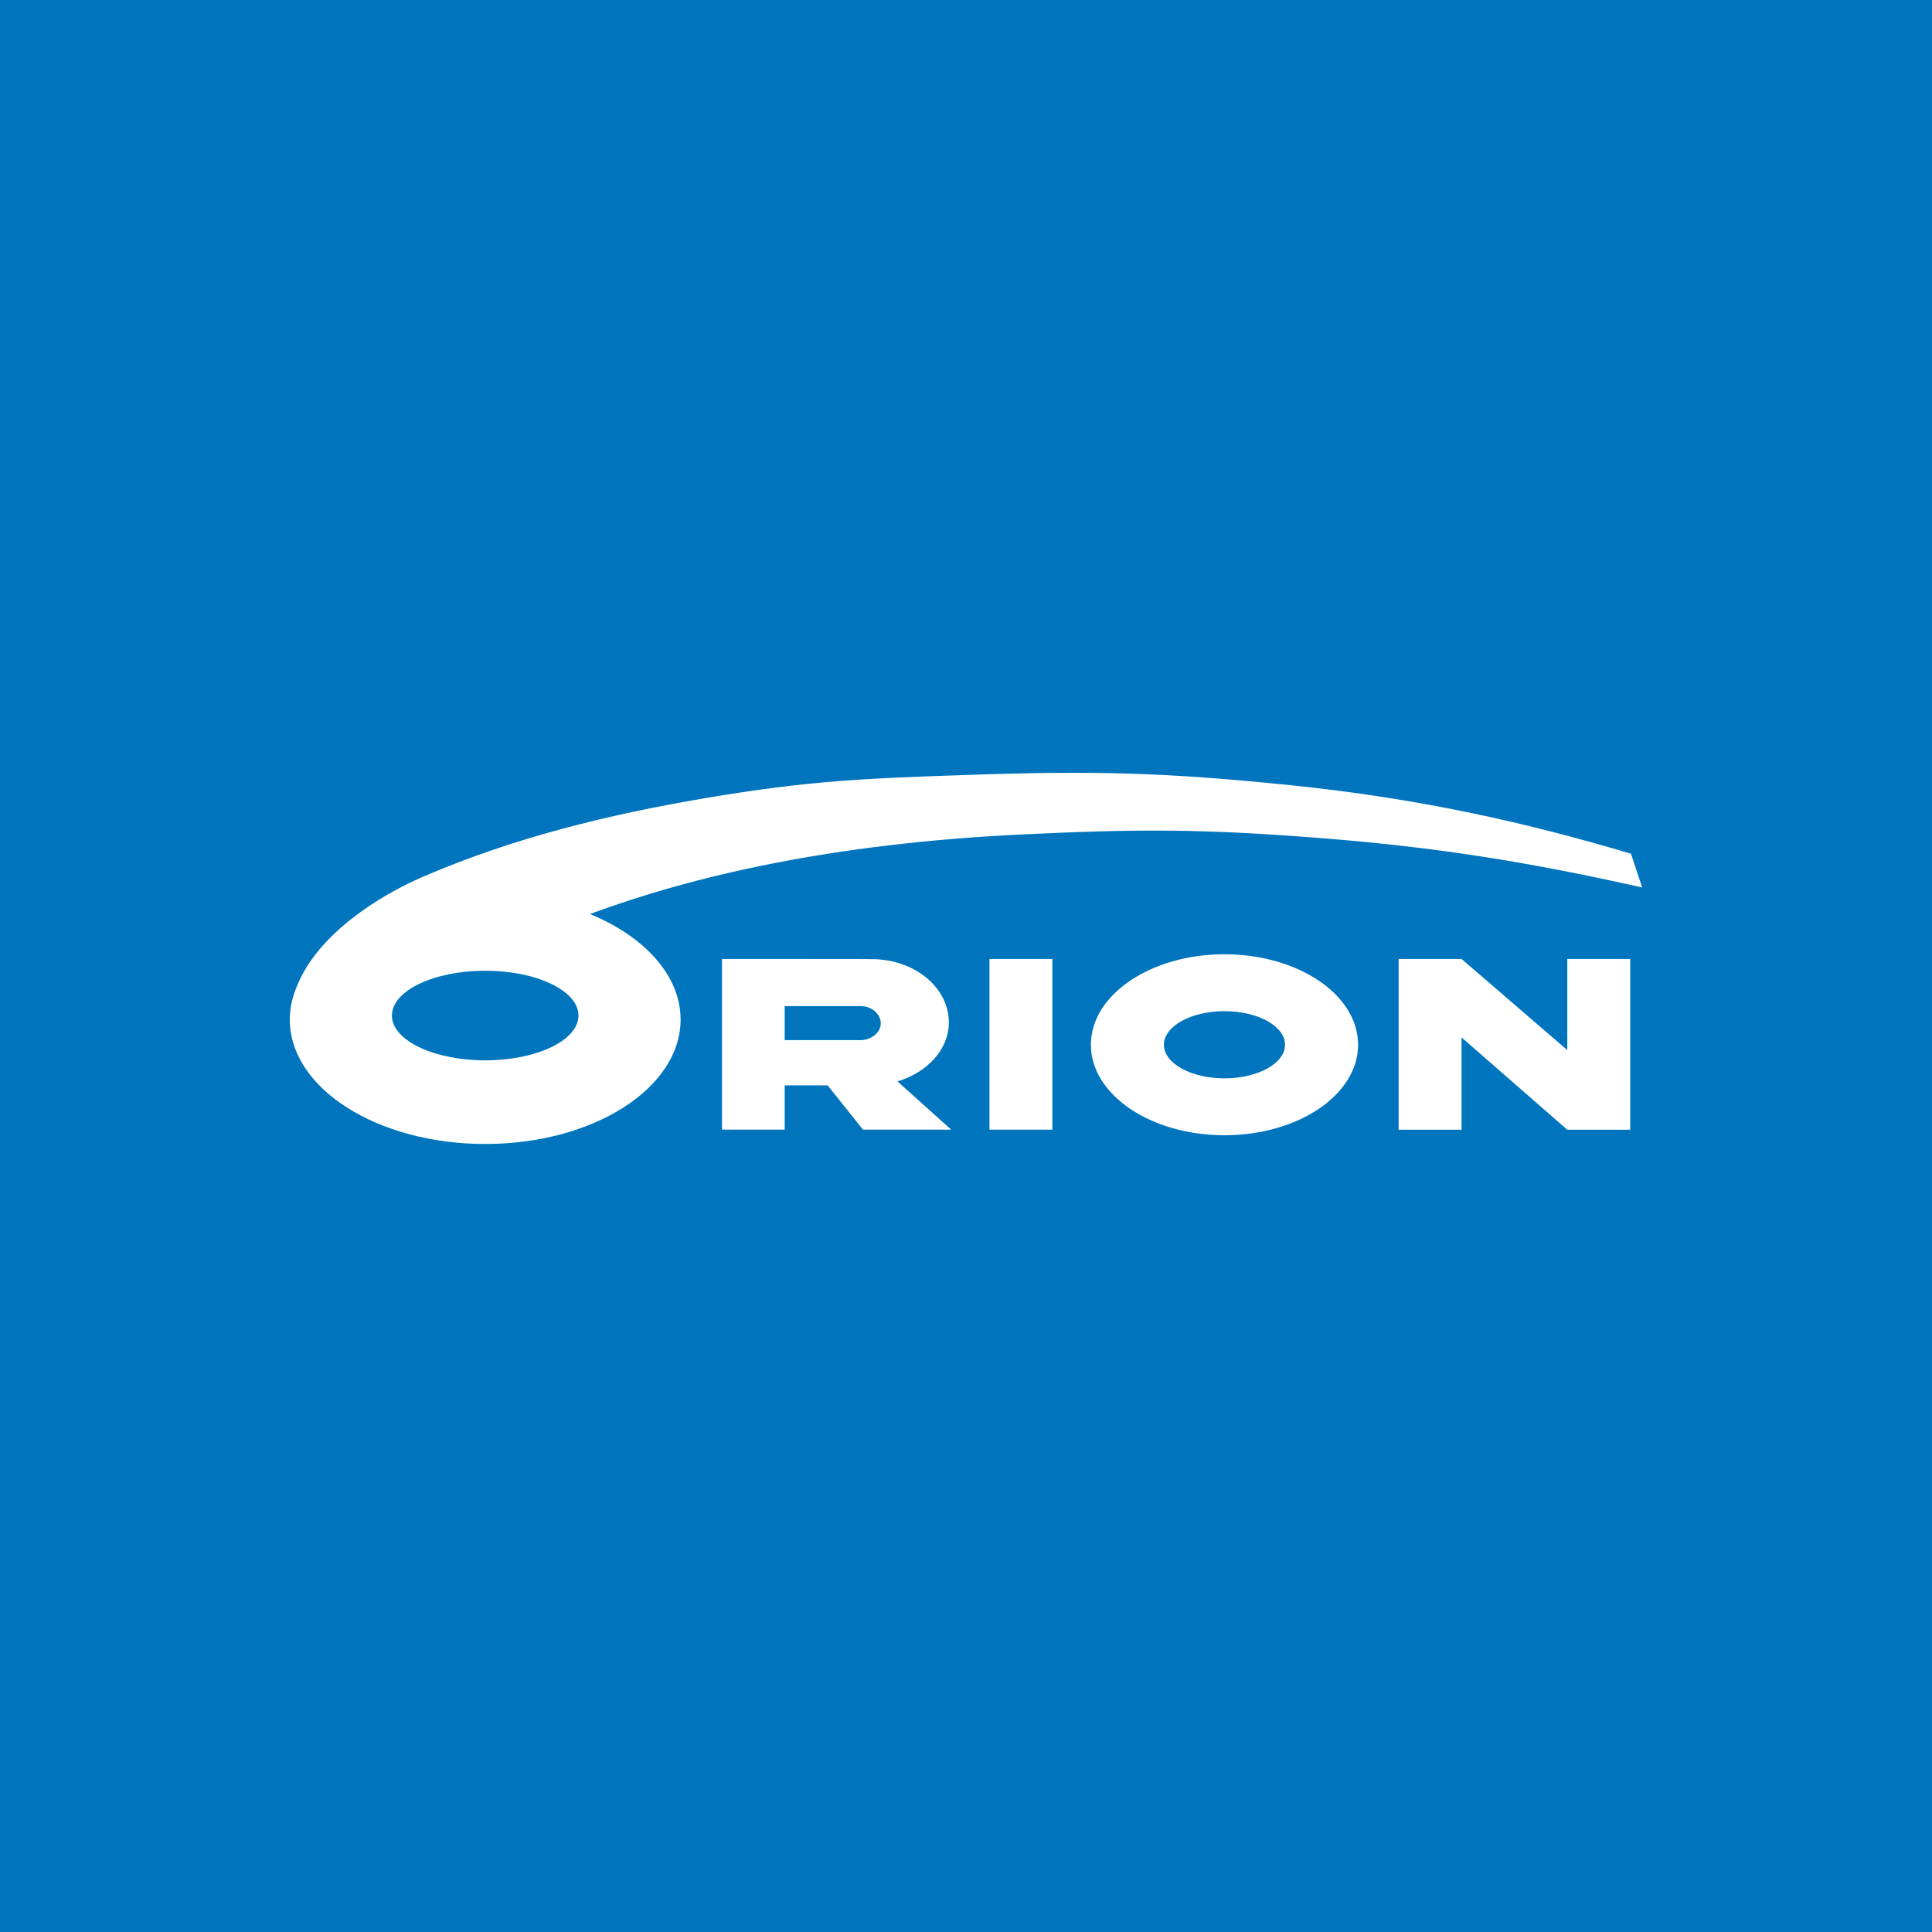 <svg width="40" height="40" viewBox="0 0 40 40" fill="none" xmlns="http://www.w3.org/2000/svg">
<rect width="40" height="40" fill="#0075BE"/>
<path d="M21.788 19.855H20.486V23.388H21.788V19.855Z" fill="white"/>
<path d="M16.246 21.535H17.849C18.067 21.513 18.235 21.366 18.235 21.187C18.235 21.008 18.077 20.854 17.859 20.831H16.246V21.535ZM17.135 22.471H16.246V23.388H14.948V19.855H16.251C18.017 19.855 18.015 19.858 18.015 19.858H18.05C18.932 19.858 19.645 20.444 19.645 21.168C19.645 21.73 19.194 22.206 18.581 22.389L19.693 23.388H17.867L17.135 22.471Z" fill="white"/>
<path d="M32.449 19.855H33.752V23.39H32.449L30.26 21.479V23.39H28.957V19.855H30.26L32.449 21.741V19.855Z" fill="white"/>
<path fill-rule="evenodd" clip-rule="evenodd" d="M6.148 20.417C6.581 19.33 7.871 18.535 8.748 18.156C10.642 17.338 12.631 16.857 14.623 16.521C16.762 16.16 17.914 16.116 20.034 16.044C22.646 15.954 24.132 15.991 26.74 16.259C29.438 16.537 31.637 17.041 33.767 17.675L34 18.374C31.595 17.835 29.713 17.539 27.371 17.354C24.854 17.155 23.543 17.162 21.143 17.277C17.208 17.466 14.329 18.14 12.215 18.924C13.335 19.385 14.091 20.191 14.091 21.109C14.091 22.532 12.28 23.685 10.046 23.685C7.811 23.685 6 22.532 6 21.11C6 20.87 6.053 20.638 6.148 20.417ZM8.114 21.026C8.114 20.513 8.978 20.098 10.046 20.098C11.113 20.098 11.977 20.513 11.977 21.026C11.977 21.538 11.113 21.953 10.046 21.953C8.979 21.953 8.114 21.538 8.114 21.026Z" fill="white"/>
<path fill-rule="evenodd" clip-rule="evenodd" d="M22.586 21.631C22.586 20.596 23.824 19.757 25.352 19.757C26.878 19.757 28.118 20.596 28.118 21.631C28.118 22.665 26.878 23.504 25.352 23.504C23.824 23.504 22.586 22.665 22.586 21.631ZM24.097 21.631C24.097 21.247 24.658 20.935 25.352 20.935C26.044 20.935 26.605 21.247 26.605 21.631C26.605 22.015 26.044 22.326 25.352 22.326C24.658 22.326 24.097 22.015 24.097 21.631Z" fill="white"/>
</svg>

